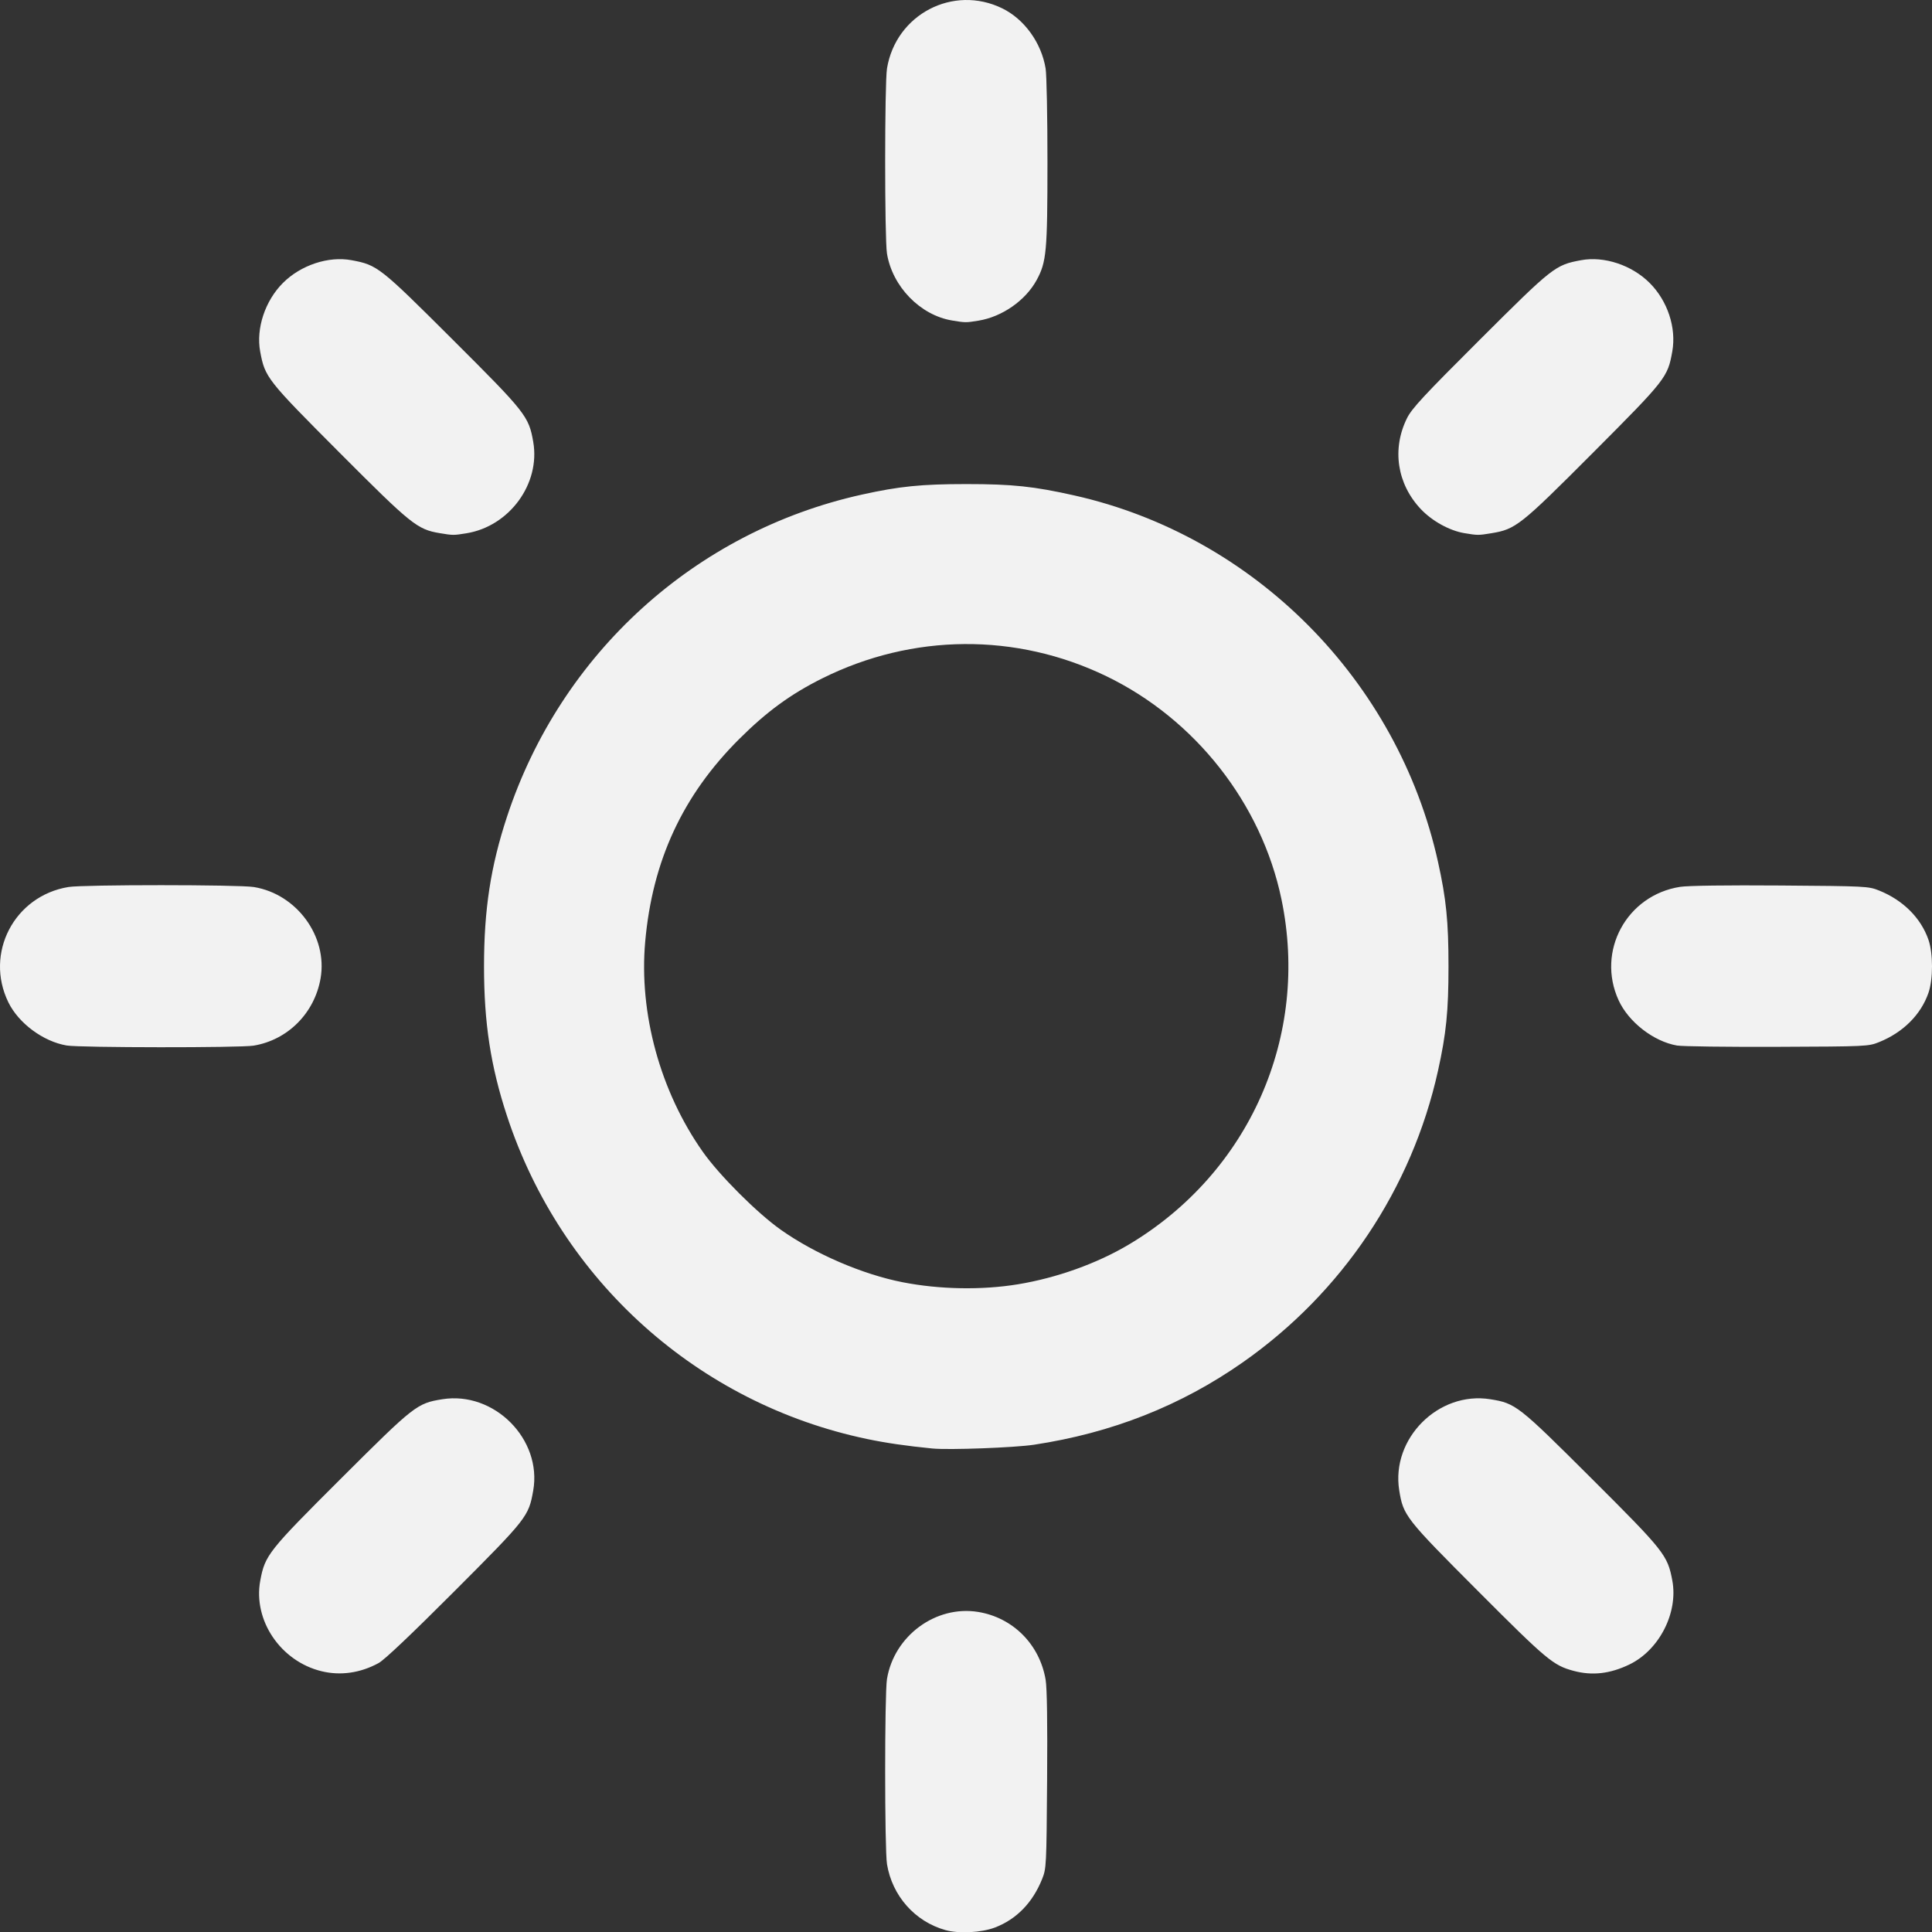 <?xml version="1.0" encoding="UTF-8" standalone="no"?>
<!-- Created with Inkscape (http://www.inkscape.org/) -->

<svg
   version="1.1"
   id="svg1"
   width="1065.935"
   height="1066.095"
   viewBox="0 0 1065.935 1066.095"
   sodipodi:docname="sun.png"
   xmlns:inkscape="http://www.inkscape.org/namespaces/inkscape"
   xmlns:sodipodi="http://sodipodi.sourceforge.net/DTD/sodipodi-0.dtd"
   xmlns="http://www.w3.org/2000/svg"
   xmlns:svg="http://www.w3.org/2000/svg">
  <rect x="0" y="0" width="1065.935" height="1066.095" fill="#333333" stroke="none"/>
  <defs
     id="defs1" />
  <sodipodi:namedview
     id="namedview1"
     pagecolor="#ffffff"
     bordercolor="#000000"
     borderopacity="0.25"
     inkscape:showpageshadow="2"
     inkscape:pageopacity="0.0"
     inkscape:pagecheckerboard="0"
     inkscape:deskcolor="#d1d1d1" />
  <g
     inkscape:groupmode="layer"
     inkscape:label="Image"
     id="g1"
     transform="translate(-2.557,-3.695)">
    <path
       style="fill:#f2f2f2"
       d="m 524.154,1068.571 c -16.831,-4.734 -29.355,-18.878 -32.223,-36.39 -1.332,-8.133 -1.341,-93.967 -0.011,-102.088 3.905,-23.845 26.912,-40.819 50.235,-37.063 19.242,3.099 34.024,17.936 37.303,37.443 0.772,4.59 1.05,23.53 0.815,55.467 -0.348,47.376 -0.412,48.634 -2.755,54.475 -5.235,13.05 -14.139,22.198 -26.026,26.74 -7.45,2.846 -19.953,3.494 -27.338,1.417 z M 179.957,925.755 c -22.595,-5.502 -37.873,-28.101 -33.801,-49.997 2.613,-14.05 4.339,-16.231 44.687,-56.47 40.354,-40.245 41.758,-41.343 55.717,-43.592 28.659,-4.615 55.216,22.101 50.172,50.472 -2.529,14.225 -3.314,15.227 -43.396,55.389 -23.756,23.803 -38.691,37.955 -41.894,39.698 -10.092,5.493 -21.002,7.052 -31.485,4.499 z m 690.778,-0.208 c -11.232,-3.021 -14.649,-5.873 -52.69,-43.99 -40.142,-40.222 -41.245,-41.631 -43.493,-55.592 -4.604,-28.59 21.679,-54.874 50.269,-50.269 13.959,2.248 15.363,3.346 55.717,43.592 40.348,40.239 42.074,42.421 44.687,56.47 3.304,17.765 -7.239,38.349 -23.706,46.287 -10.68,5.148 -20.506,6.266 -30.784,3.502 z M 517.024,802.877 c -14.594,-1.453 -25.57,-3.048 -36.056,-5.241 -93.228,-19.499 -168.707,-87.182 -198.65,-178.134 -9.046,-27.475 -12.717,-51.341 -12.717,-82.667 0,-31.346 3.678,-55.238 12.726,-82.667 29.684,-89.987 103.746,-157.191 195.699,-177.576 20.681,-4.585 32.92,-5.82 57.664,-5.82 25.437,0 37.241,1.246 59.733,6.303 99.264,22.321 178.32,102.002 200.509,202.095 4.553,20.539 5.798,32.918 5.798,57.664 0,24.746 -1.245,37.125 -5.798,57.664 -14.418,65.038 -52.857,122.439 -107.707,160.843 -34.211,23.953 -72.255,38.964 -115.203,45.454 -10.719,1.62 -47.061,2.97 -56,2.08 z m 47.084,-90.591 c 21.442,-3.517 43.645,-11.465 61.183,-21.901 66.57,-39.614 99.996,-115.233 84.262,-190.626 -11.005,-52.731 -47.525,-99.249 -96.531,-122.959 -49.78,-24.085 -106.977,-23.659 -156.797,1.166 -17.471,8.706 -30.694,18.368 -45.895,33.536 -31.136,31.068 -47.821,67.058 -51.8,111.733 -3.523,39.555 8.306,82.676 31.821,116 9.107,12.906 29.859,33.645 42.94,42.913 18.819,13.335 45.143,24.673 67.349,29.009 20.4,3.983 43.552,4.395 63.468,1.128 z M 39.386,580.526 c -12.942,-2.176 -26.538,-12.228 -32.204,-23.811 -13.249,-27.081 3.248,-58.741 33.162,-63.639 8.236,-1.349 94.015,-1.333 102.28,0.018 23.7,3.876 40.815,27.318 36.802,50.408 -3.334,19.183 -18.12,34.013 -36.993,37.104 -7.425,1.216 -95.746,1.148 -103.046,-0.08 z m 888.405,0.014 c -12.899,-2.242 -26.7,-12.942 -32.207,-24.972 -12.361,-27 4.435,-57.98 33.922,-62.571 4.354,-0.678 25.619,-0.963 55.425,-0.744 47.236,0.348 48.499,0.412 54.339,2.754 13.245,5.313 23.08,15.114 27.259,27.162 2.618,7.55 2.618,21.78 0,29.33 -4.178,12.047 -14.008,21.843 -27.259,27.165 -5.879,2.361 -6.819,2.405 -56.112,2.593 -27.573,0.105 -52.488,-0.218 -55.366,-0.718 z M 245.124,297.841 c -12.37,-2.072 -15.598,-4.667 -55.248,-44.425 -40.132,-40.24 -41.115,-41.492 -43.761,-55.721 -2.373,-12.763 2.679,-28.022 12.546,-37.889 9.867,-9.867 25.126,-14.92 37.889,-12.546 14.228,2.646 15.481,3.63 55.721,43.761 40.444,40.335 42.031,42.35 44.487,56.481 4.013,23.089 -13.101,46.531 -36.802,50.408 -7.134,1.167 -7.469,1.165 -14.833,-0.068 z m 565.333,0 c -8.173,-1.369 -17.756,-6.663 -23.987,-13.252 -13.126,-13.879 -16.063,-33.141 -7.645,-50.15 2.658,-5.371 9.153,-12.371 40.284,-43.418 40.24,-40.132 41.492,-41.115 55.721,-43.761 12.763,-2.373 28.022,2.679 37.889,12.546 9.884,9.884 14.786,24.689 12.491,37.722 -2.527,14.345 -3.444,15.518 -43.705,55.888 -40.23,40.339 -42.682,42.28 -56.214,44.493 -7.134,1.167 -7.469,1.165 -14.833,-0.068 z M 527.791,180.508 c -17.575,-2.944 -32.887,-18.708 -35.871,-36.93 -1.33,-8.121 -1.32,-93.956 0.011,-102.088 4.897,-29.901 36.553,-46.414 63.604,-33.179 12.196,5.967 21.593,19.005 23.914,33.179 0.566,3.454 1.023,26.68 1.016,51.613 -0.013,49.478 -0.531,55.119 -5.969,65.111 -6.132,11.266 -19.001,20.254 -32.064,22.393 -6.931,1.135 -7.293,1.133 -14.642,-0.098 z"
       id="path1"
       inkscape:export-filename="sun.png"
       inkscape:export-xdpi="96"
       inkscape:export-ydpi="96" />
  </g>
</svg>
